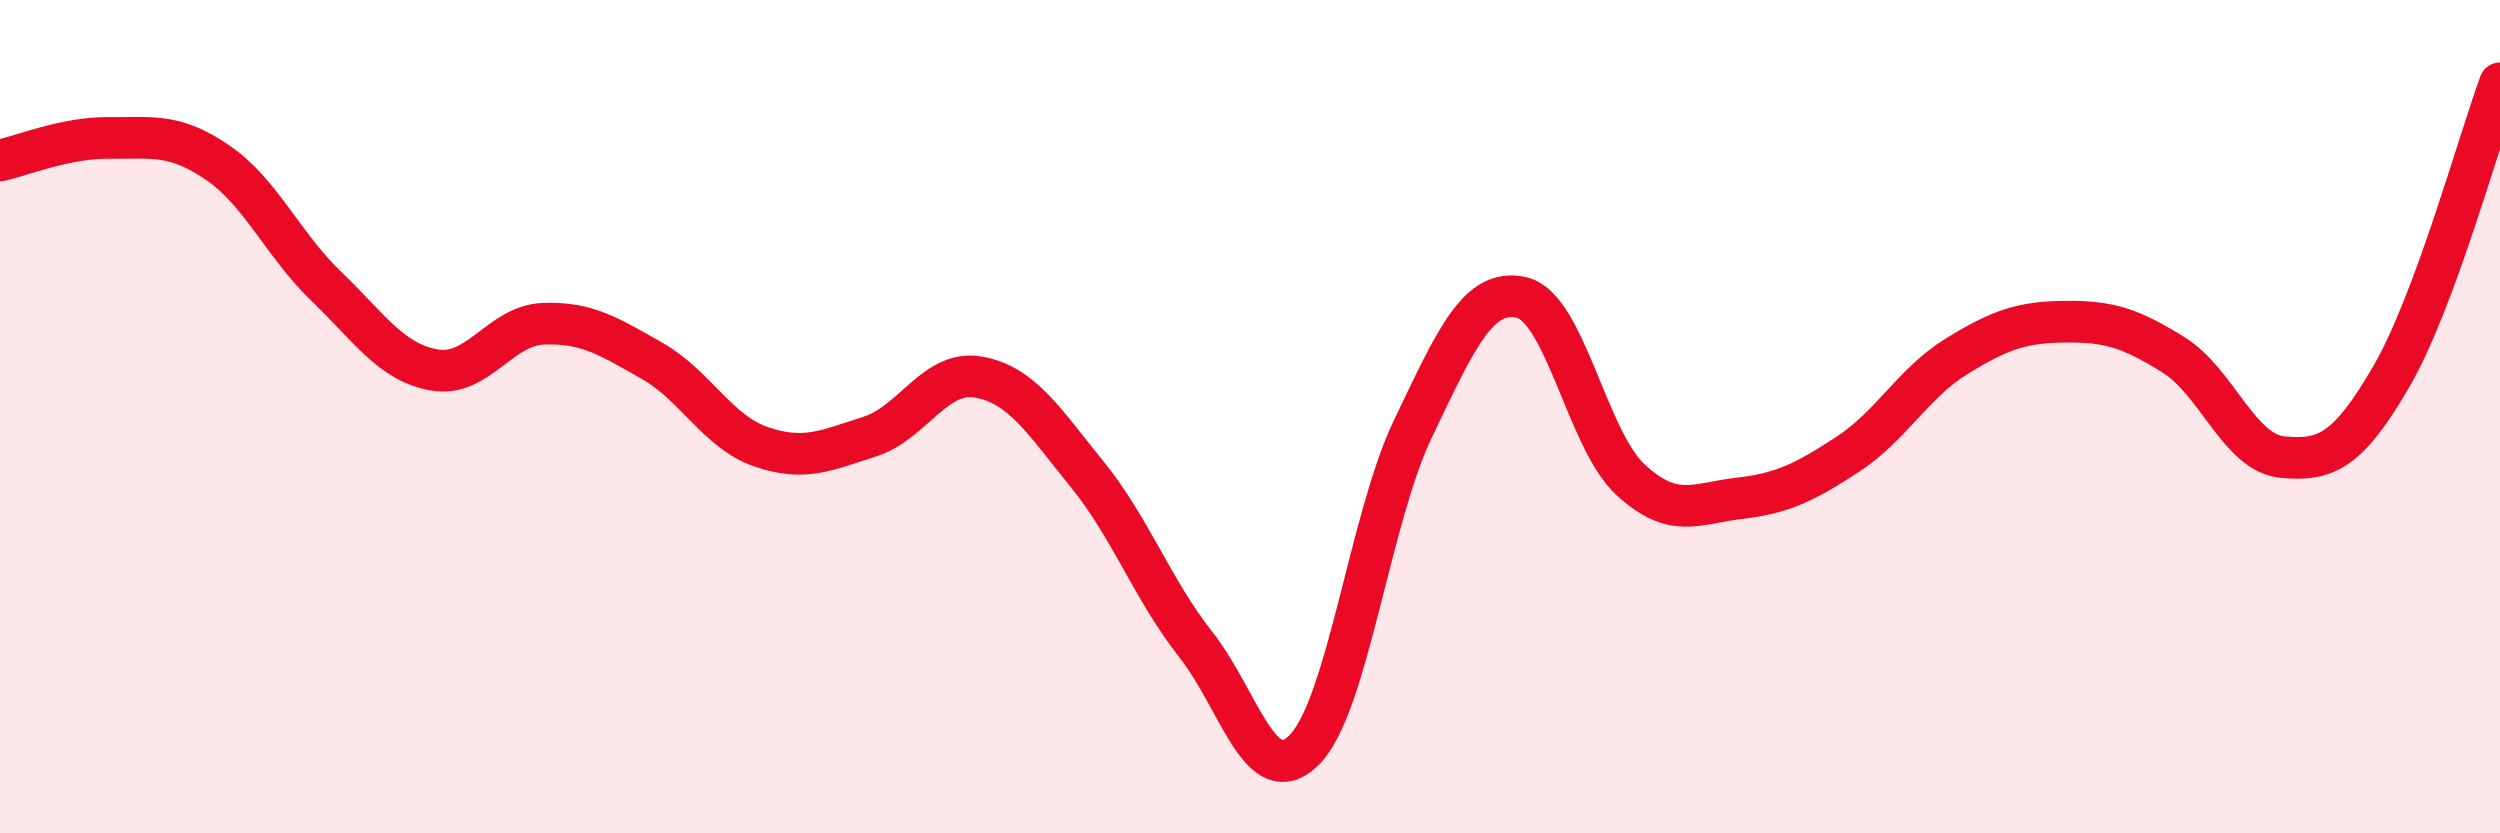 
    <svg width="60" height="20" viewBox="0 0 60 20" xmlns="http://www.w3.org/2000/svg">
      <path
        d="M 0,3.85 C 0.52,3.74 1.57,3.3 2.61,3.31 C 3.65,3.32 4.18,3.19 5.22,3.9 C 6.26,4.61 6.79,5.87 7.83,6.87 C 8.87,7.87 9.39,8.7 10.43,8.88 C 11.47,9.06 12,7.81 13.04,7.77 C 14.08,7.73 14.61,8.07 15.65,8.66 C 16.69,9.25 17.22,10.36 18.26,10.72 C 19.3,11.08 19.83,10.81 20.87,10.48 C 21.91,10.15 22.44,8.87 23.48,9.05 C 24.52,9.23 25.05,10.1 26.09,11.38 C 27.13,12.66 27.66,14.15 28.7,15.47 C 29.74,16.79 30.26,19.04 31.3,18 C 32.34,16.96 32.87,12.46 33.91,10.29 C 34.95,8.12 35.48,6.9 36.52,7.14 C 37.56,7.38 38.09,10.55 39.13,11.51 C 40.17,12.47 40.7,12.08 41.74,11.96 C 42.78,11.84 43.31,11.58 44.35,10.9 C 45.39,10.22 45.92,9.19 46.96,8.55 C 48,7.91 48.53,7.73 49.57,7.72 C 50.61,7.71 51.13,7.87 52.17,8.52 C 53.21,9.17 53.74,10.87 54.78,10.97 C 55.82,11.07 56.35,10.83 57.39,9.04 C 58.43,7.25 59.48,3.41 60,2L60 20L0 20Z"
        fill="#EB0A25"
        opacity="0.1"
        stroke-linecap="round"
        stroke-linejoin="round"
      />
      <path
        d="M 0,3.85 C 0.52,3.74 1.57,3.3 2.61,3.31 C 3.65,3.32 4.18,3.19 5.22,3.9 C 6.26,4.61 6.79,5.87 7.83,6.87 C 8.87,7.87 9.39,8.7 10.43,8.88 C 11.47,9.06 12,7.81 13.04,7.77 C 14.08,7.73 14.61,8.07 15.65,8.66 C 16.69,9.25 17.22,10.36 18.26,10.72 C 19.3,11.08 19.83,10.81 20.87,10.48 C 21.91,10.15 22.44,8.87 23.48,9.05 C 24.52,9.23 25.05,10.1 26.09,11.38 C 27.13,12.66 27.66,14.15 28.7,15.47 C 29.74,16.79 30.26,19.04 31.3,18 C 32.34,16.96 32.87,12.46 33.91,10.29 C 34.95,8.12 35.48,6.9 36.52,7.14 C 37.56,7.38 38.09,10.55 39.13,11.51 C 40.17,12.47 40.7,12.08 41.74,11.96 C 42.78,11.84 43.31,11.58 44.35,10.9 C 45.39,10.22 45.92,9.19 46.96,8.55 C 48,7.91 48.53,7.73 49.57,7.72 C 50.61,7.71 51.13,7.87 52.17,8.52 C 53.21,9.17 53.74,10.87 54.78,10.97 C 55.82,11.07 56.35,10.83 57.39,9.04 C 58.43,7.25 59.48,3.41 60,2"
        stroke="#EB0A25"
        stroke-width="1"
        fill="none"
        stroke-linecap="round"
        stroke-linejoin="round"
      />
    </svg>
  